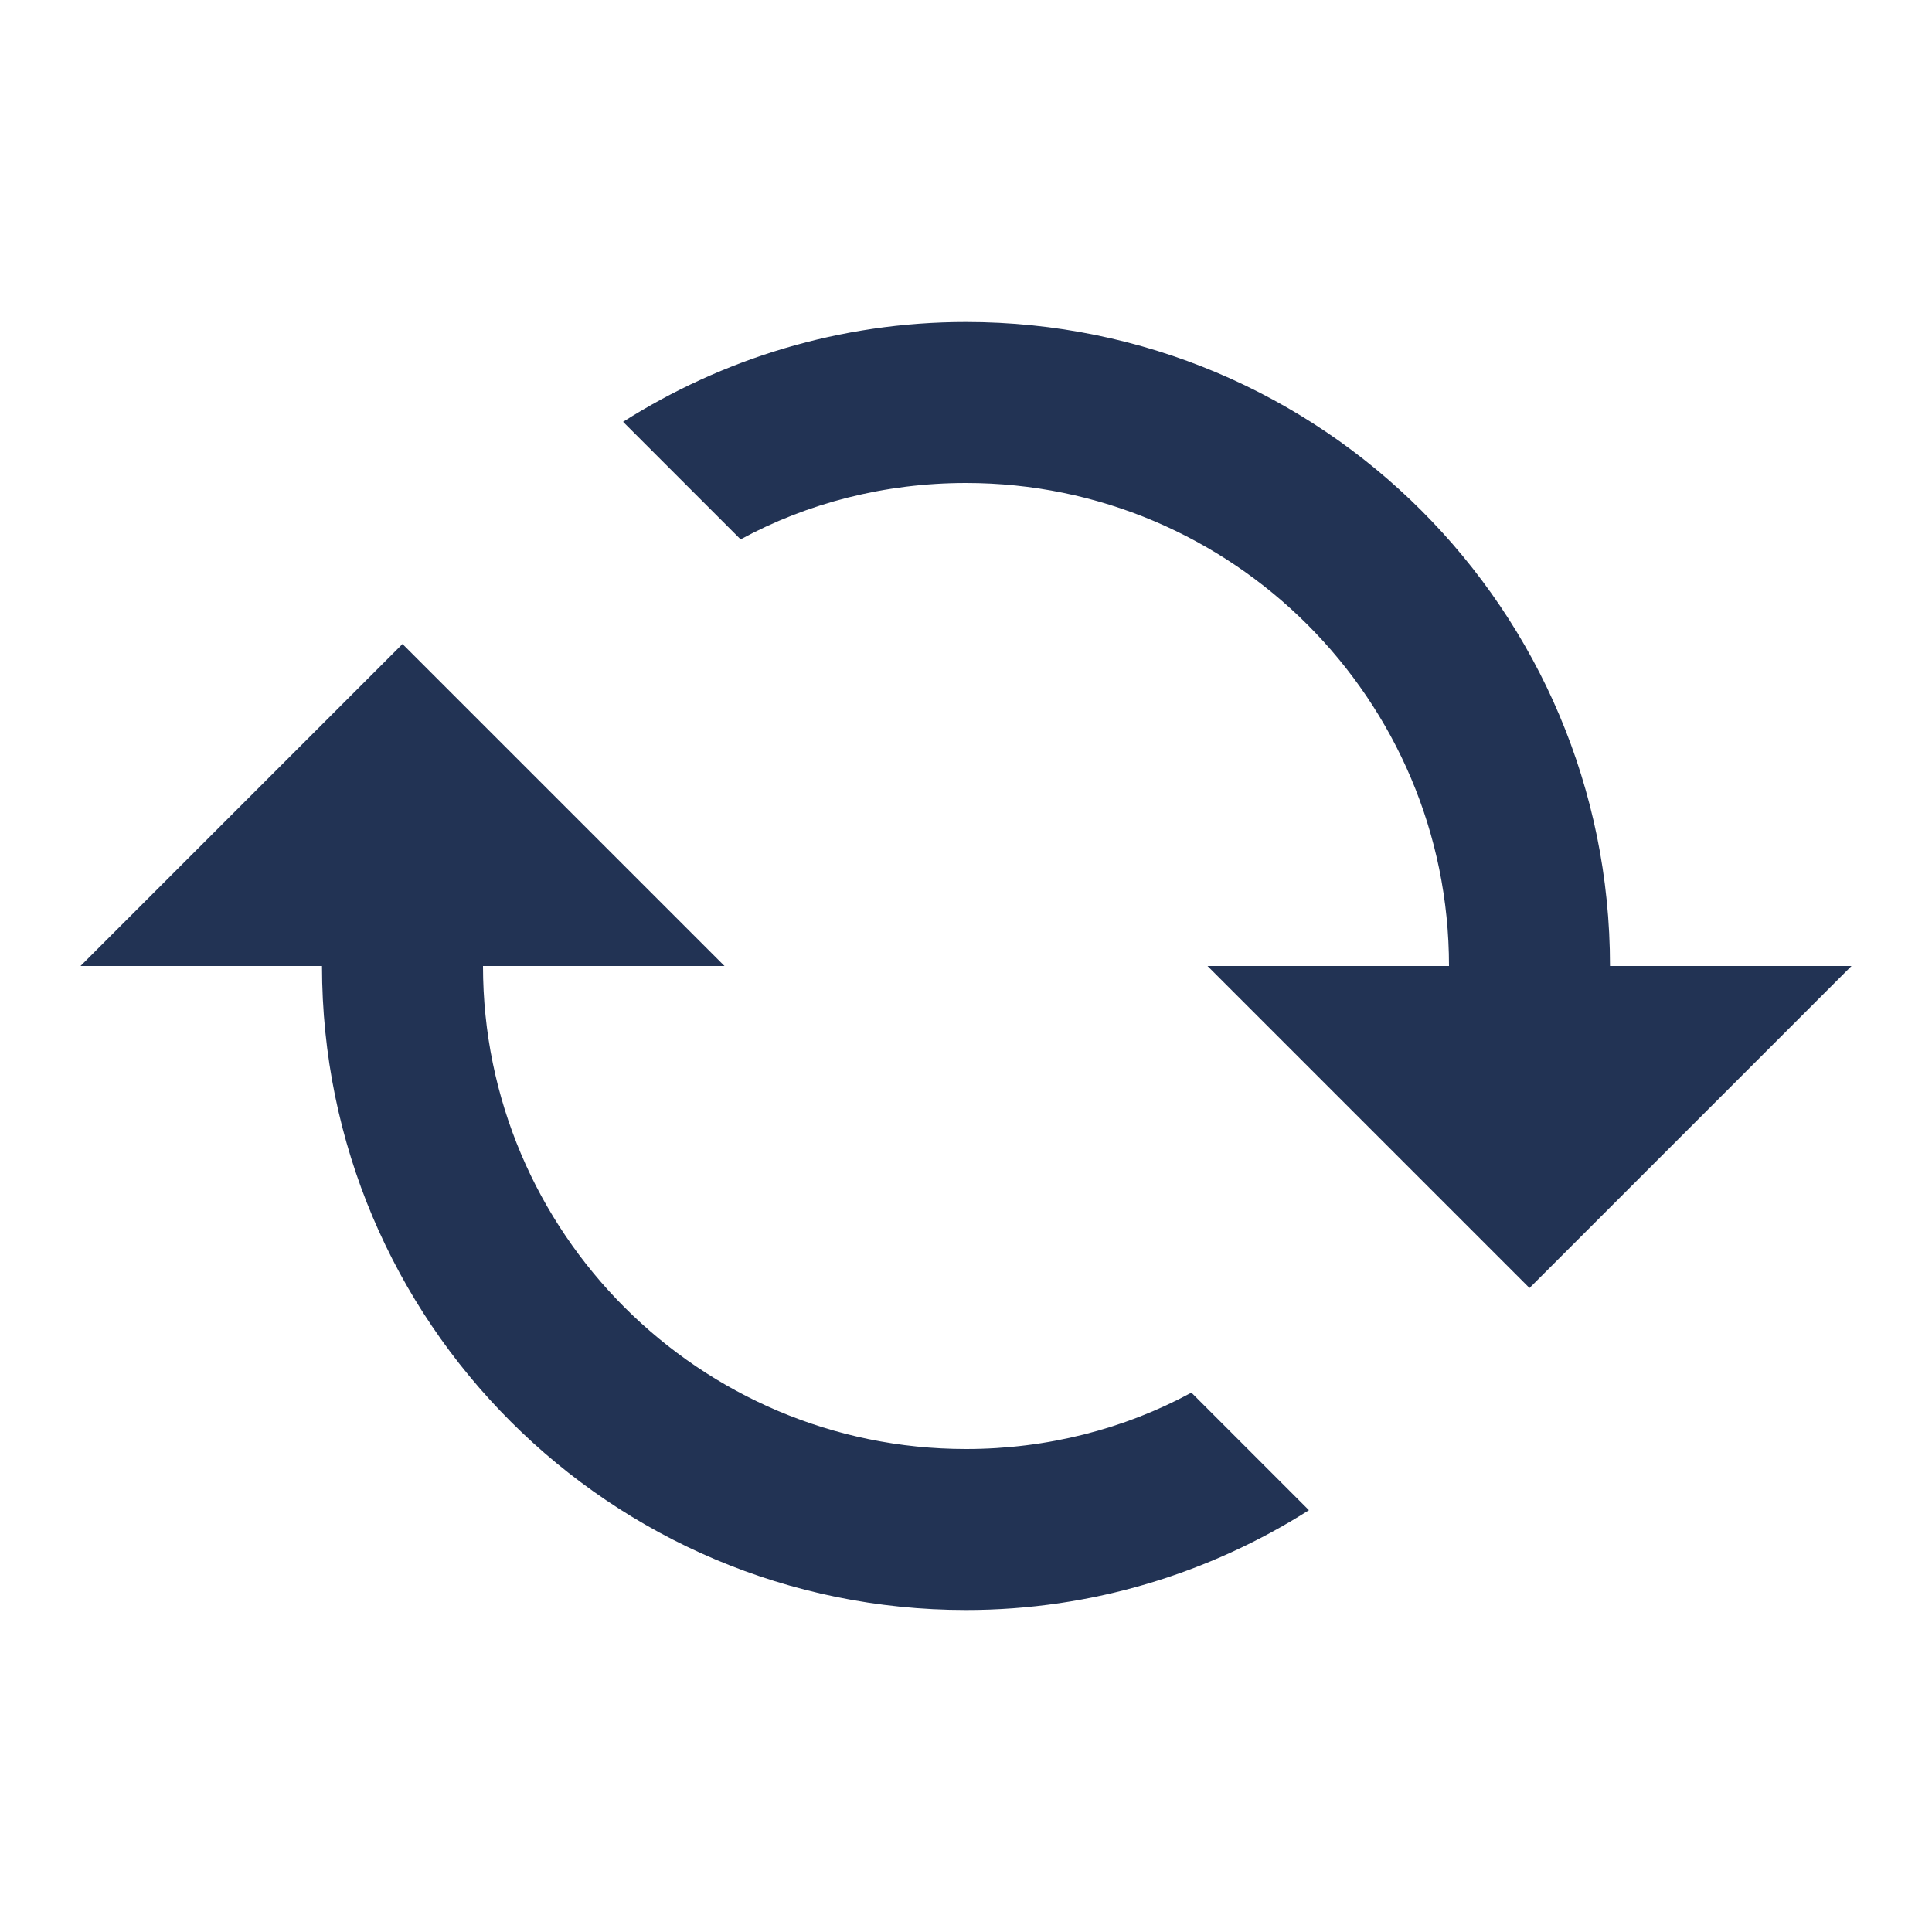 <svg width="30" height="30" viewBox="0 0 30 30" fill="none" xmlns="http://www.w3.org/2000/svg">
<g id="cached" clip-path="url(#clip0_27130_26154)">
<path id="Vector" d="M23.75 20L18.75 15H22.5C22.5 10.863 19.137 7.5 15 7.5C13.738 7.5 12.537 7.812 11.5 8.375L9.675 6.55C11.213 5.575 13.037 5 15 5C20.525 5 25 9.475 25 15H28.75L23.75 20ZM7.5 15C7.5 19.137 10.863 22.5 15 22.5C16.262 22.5 17.462 22.188 18.5 21.625L20.325 23.45C18.788 24.425 16.962 25 15 25C9.475 25 5 20.525 5 15H1.25L6.25 10L11.25 15H7.5Z" fill="#223354"/>
</g>
<defs>
<clipPath id="clip0_27130_26154">
<rect width="30" height="30" fill="white" transform="matrix(1 0 0 -1 0 30)"/>
</clipPath>
</defs>
</svg>
